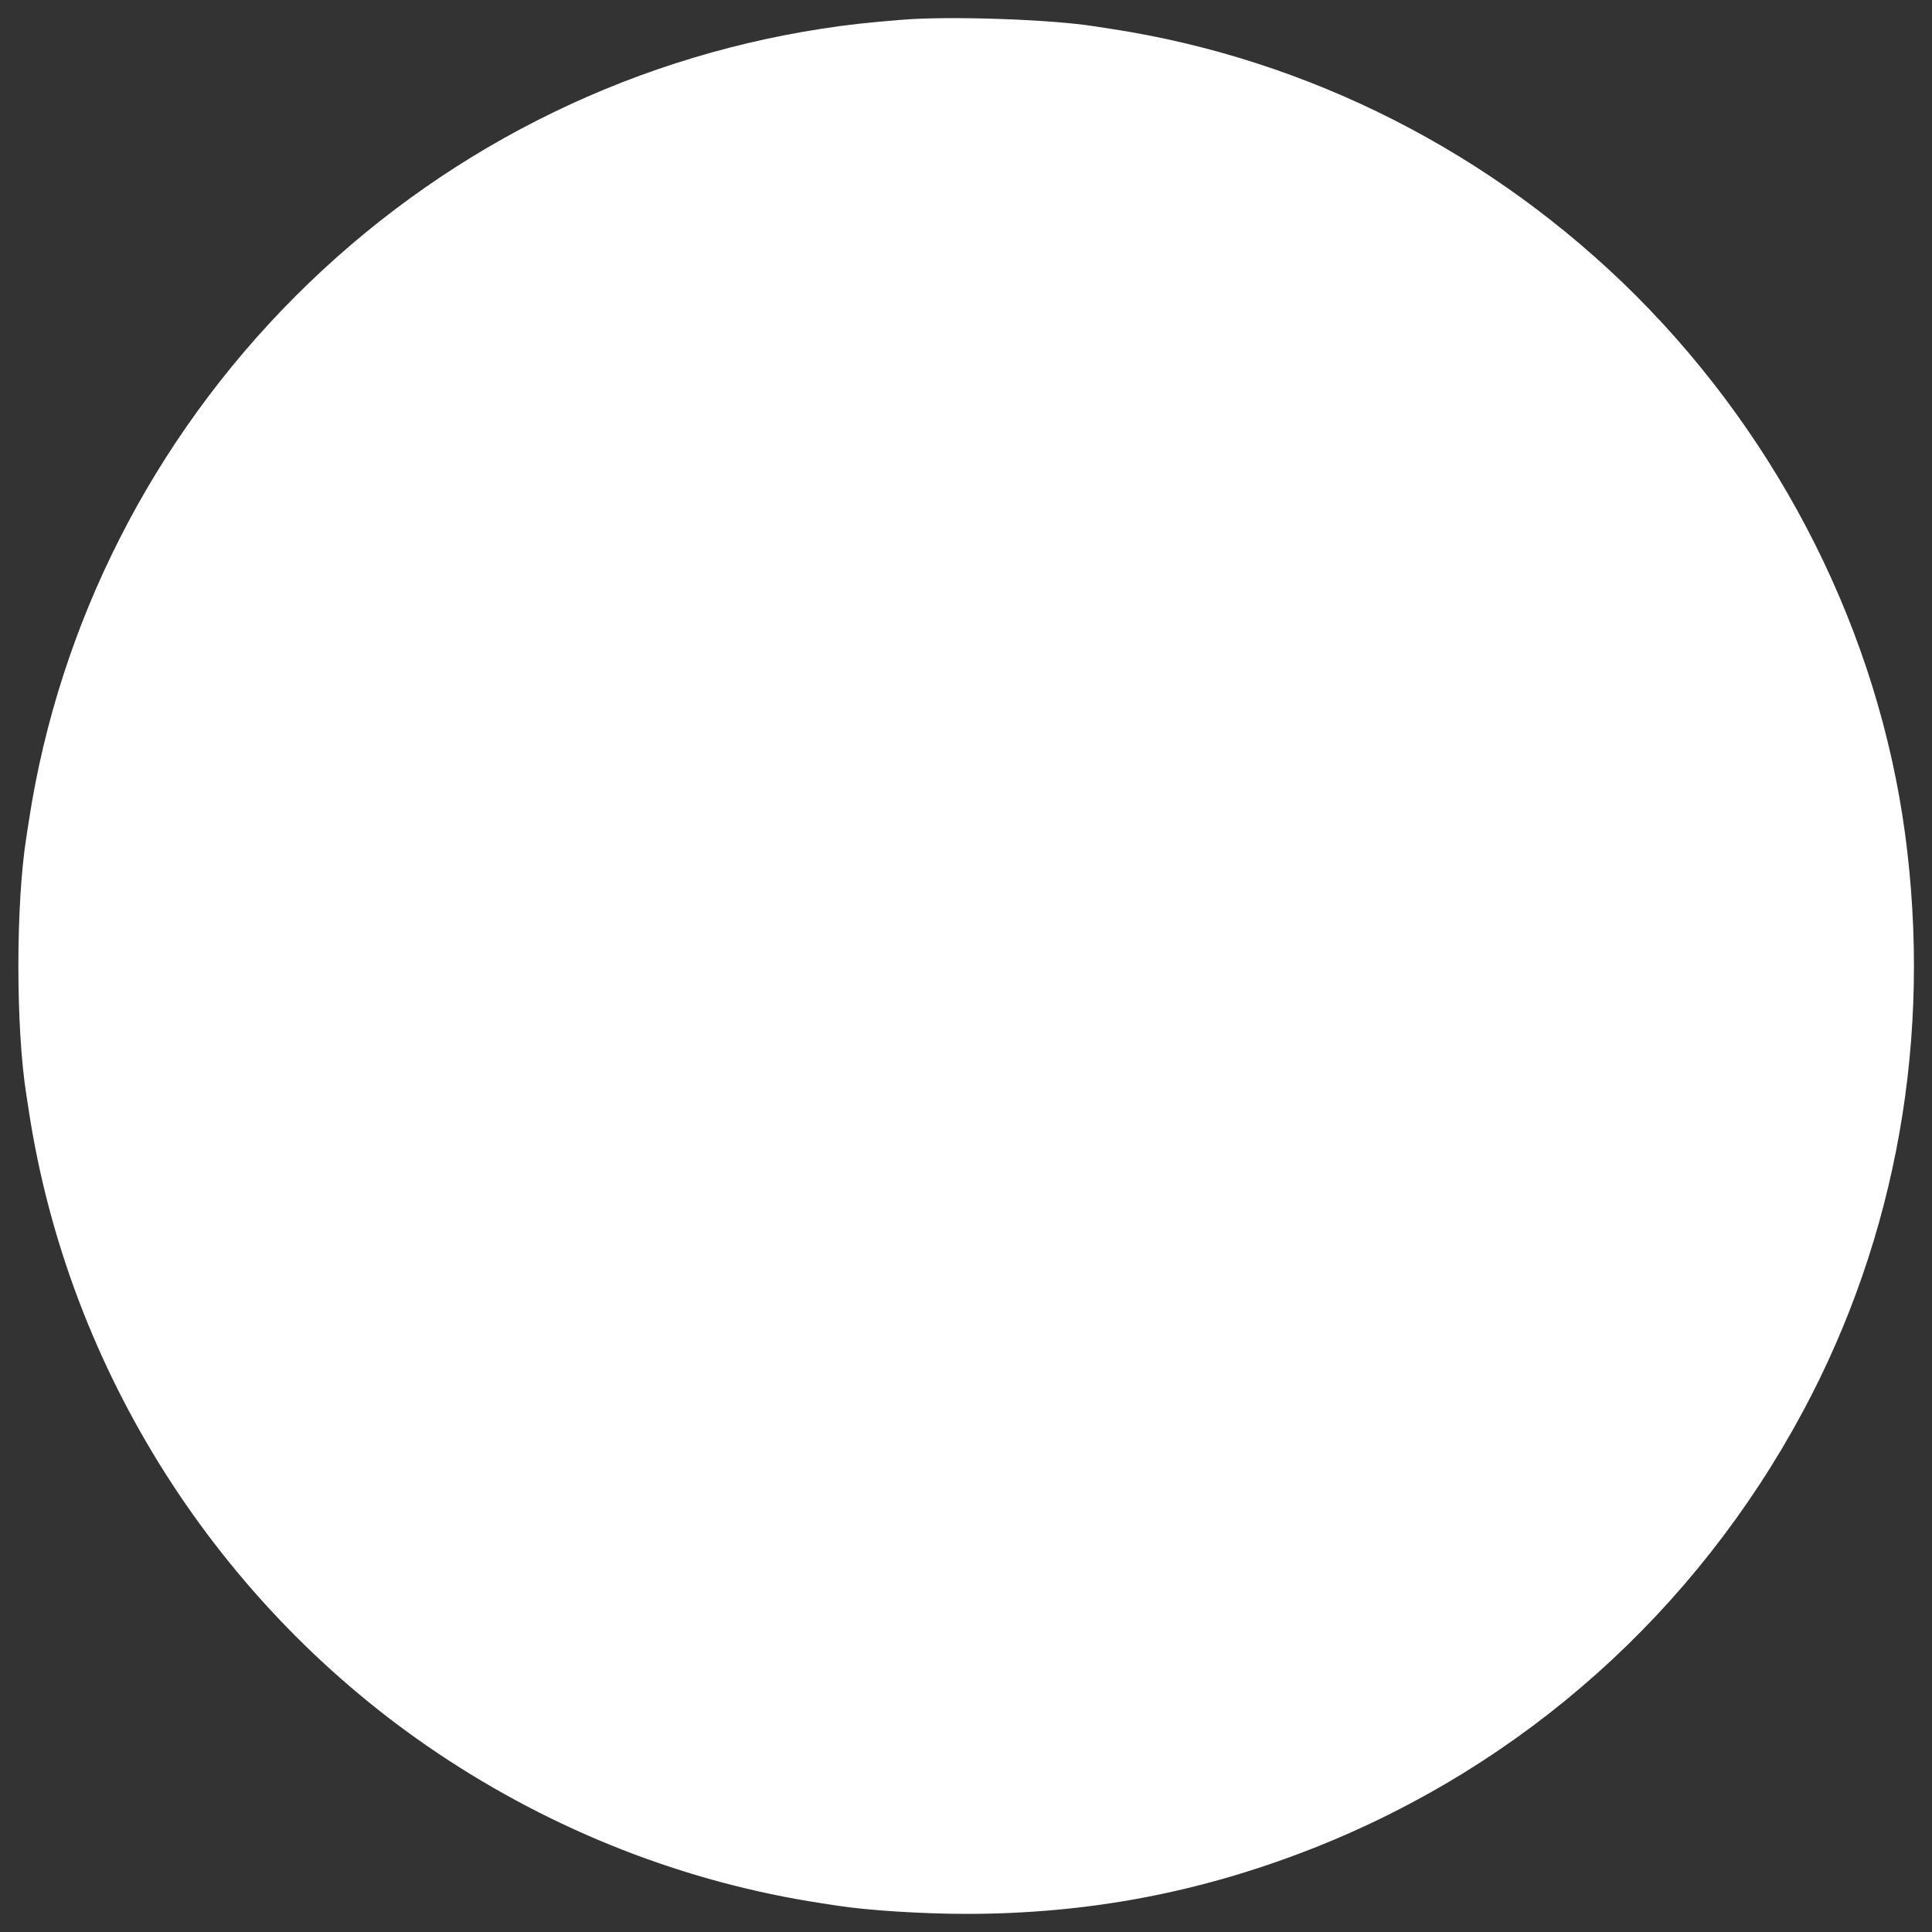 <?xml version="1.0" standalone="no"?>
<!DOCTYPE svg PUBLIC "-//W3C//DTD SVG 20010904//EN"
 "http://www.w3.org/TR/2001/REC-SVG-20010904/DTD/svg10.dtd">
<svg version="1.0" xmlns="http://www.w3.org/2000/svg"
 width="1280pt" height="1280pt" viewBox="0 0 1280 1280"
 preserveAspectRatio="xMidYMid meet">
<rect x="0" y="0" width="1280" height="1280" fill="#333333" stroke="none"/>
<g transform="translate(0,1280) scale(0.1,-0.1)"
fill="#ffffff" stroke="none">
<path d="M5975 12669 c-234 -19 -361 -33 -535 -60 -1318 -204 -2532 -821
-3480 -1769 -948 -948 -1569 -2169 -1769 -3480 -6 -36 -13 -83 -16 -104 -71
-444 -71 -1268 0 -1712 3 -21 10 -68 16 -104 263 -1721 1254 -3278 2707 -4254
771 -517 1639 -857 2542 -995 36 -6 83 -13 104 -16 193 -31 568 -55 856 -55
811 0 1558 142 2305 437 1389 549 2527 1565 3239 2890 624 1162 858 2491 677
3833 -179 1323 -815 2593 -1781 3560 -949 948 -2170 1569 -3480 1769 -36 6
-83 13 -104 16 -291 47 -965 70 -1281 44z"/>
</g>
</svg>
